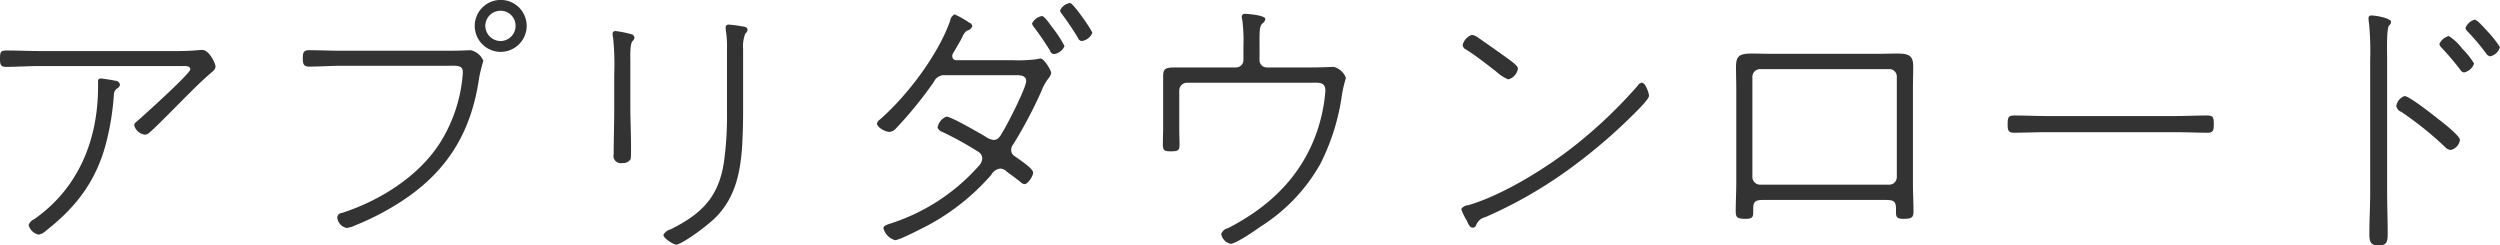 <svg xmlns="http://www.w3.org/2000/svg" width="359.969" height="35.34" viewBox="0 0 359.969 35.34">
  <defs>
    <style>
      .cls-1 {
        fill: #333;
        fill-rule: evenodd;
      }
    </style>
  </defs>
  <path id="アプリダウンロード_" data-name="アプリダウンロード " class="cls-1" d="M1075.34,8362.49a0.838,0.838,0,0,1-.6-0.44,32.955,32.955,0,0,0-2.64-3.12,0.889,0.889,0,0,1-.32-0.52,1.99,1.99,0,0,1,1.32-1.2c0.4,0,1.64,1.48,1.96,1.8a15.132,15.132,0,0,1,1.68,2.16A1.877,1.877,0,0,1,1075.34,8362.49Zm-3.76,2.32a0.748,0.748,0,0,1-.56-0.4,39.972,39.972,0,0,0-2.68-3.16,1.031,1.031,0,0,1-.32-0.52,2.016,2.016,0,0,1,1.36-1.16,7.314,7.314,0,0,1,1.92,1.8,11.617,11.617,0,0,1,1.72,2.16A1.959,1.959,0,0,1,1071.58,8364.81Zm-1.92,11.16a1.19,1.19,0,0,1-.8-0.4,48.146,48.146,0,0,0-6.32-5.08,1.1,1.1,0,0,1-.72-0.84,1.789,1.789,0,0,1,1.2-1.44c0.64,0,4.12,2.72,4.8,3.28,0.6,0.44,3.16,2.44,3.16,3.04A1.7,1.7,0,0,1,1069.66,8375.97Zm-9.16-13.12v19.2c0,2,.08,3.95.08,5.95,0,1.2-.12,1.72-1.32,1.72-1.16,0-1.32-.52-1.32-1.72,0-2,.12-3.95.12-5.95v-19.2a41.634,41.634,0,0,0-.16-5.04,4.9,4.9,0,0,1-.08-0.76,0.372,0.372,0,0,1,.4-0.44c0.72,0,2.84.4,2.84,0.92a0.624,0.624,0,0,1-.28.52C1060.38,8358.53,1060.5,8362.05,1060.5,8362.85Zm-25.8,10.64c-1.64,0-3.24-.08-4.84-0.08h-18.32c-1.6,0-3.2.08-4.8,0.08-0.84,0-.88-0.44-0.88-1.2,0-1,.08-1.28,1-1.28,1.48,0,3.12.08,4.68,0.08h18.32c1.56,0,3.12-.08,4.68-0.08,0.92,0,1,.28,1,1.28C1035.54,8373.01,1035.5,8373.49,1034.7,8373.49Zm-42.4,11.32c0,0.88-.24,1.08-1.44,1.08s-1.079-.44-1.079-1.52c0-1.2-.6-1.2-1.72-1.2H970.942c-1.12,0-1.72,0-1.72,1.2,0,1.08.12,1.52-1.08,1.52s-1.439-.2-1.439-1.08c0-1.37.08-2.72,0.08-4.12v-13.56c0-1-.04-2-0.04-3.04,0-1.52.319-2,2.239-2,1,0,2,.04,2.96.04h15.117c1,0,1.96-.04,2.92-0.04,1.879,0,2.279.44,2.279,1.96,0,1.04-.04,2.04-0.04,3.08v13.56C992.218,8382.09,992.3,8383.44,992.3,8384.81Zm-2.4-19.36a1.071,1.071,0,0,0-1.12-1.12H970.222a1.118,1.118,0,0,0-1.12,1.12v14.4a1.118,1.118,0,0,0,1.12,1.12h18.557a1.094,1.094,0,0,0,1.12-1.12v-14.4Zm-47.559,13.56a64.064,64.064,0,0,1-11.678,6.63,1.817,1.817,0,0,0-1.36,1.24,0.535,0.535,0,0,1-.48.28c-0.4,0-.6-0.48-0.88-1.08a7.956,7.956,0,0,1-.76-1.6,1.245,1.245,0,0,1,1-.55c5.079-1.49,11.558-5.52,15.718-8.88a68.4,68.4,0,0,0,8.678-8.32,0.838,0.838,0,0,1,.6-0.44c0.56,0,1.04,1.56,1.04,1.88,0,0.52-1.96,2.4-2.44,2.88A78.223,78.223,0,0,1,942.34,8379.01Zm-8.4-13.2a5.993,5.993,0,0,1-1.719-1.12c-1.4-1.08-2.8-2.2-4.32-3.16a0.843,0.843,0,0,1-.52-0.64,2.019,2.019,0,0,1,1.32-1.48,1.584,1.584,0,0,1,.76.28c1.32,0.92,2.639,1.84,3.919,2.76,0.92,0.68,1.96,1.36,1.96,1.8A1.882,1.882,0,0,1,933.941,8365.81ZM906.9,8377.97a25.389,25.389,0,0,1-8.6,9.03c-0.72.52-3.559,2.48-4.319,2.48a1.75,1.75,0,0,1-1.36-1.4,1.3,1.3,0,0,1,.96-0.84c5.519-2.83,9.958-6.83,12.358-12.67a23.394,23.394,0,0,0,1.68-7.12c0-1.32-.96-1.16-2.08-1.16H887.7a1.118,1.118,0,0,0-1.12,1.12v5.2c0,1.04.04,2.2,0.04,2.68,0,0.8-.32.88-1.28,0.88-0.919,0-1.119-.16-1.119-0.96,0-.88.04-1.76,0.04-2.64v-7.2c0-1.04.239-1.28,1.759-1.28H894.7a1.071,1.071,0,0,0,1.12-1.12v-1.92a23.464,23.464,0,0,0-.16-3.76,2.341,2.341,0,0,1-.08-0.52,0.422,0.422,0,0,1,.48-0.4c0.12,0,2.919.16,2.919,0.76a1.044,1.044,0,0,1-.44.64c-0.44.44-.4,1.16-0.4,3.24v1.96a1.04,1.04,0,0,0,1.08,1.12H905.5c1.64,0,3.159-.08,3.32-0.08a2.549,2.549,0,0,1,1.759,1.6,18,18,0,0,0-.56,2.32A31.565,31.565,0,0,1,906.9,8377.97Zm-34.361-17.68a0.674,0.674,0,0,1-.56-0.48,39.818,39.818,0,0,0-2.32-3.44,0.912,0.912,0,0,1-.24-0.48,1.885,1.885,0,0,1,1.44-1.08c0.44,0,3.2,3.96,3.2,4.32A1.95,1.95,0,0,1,872.538,8360.29Zm-4,1.88a0.628,0.628,0,0,1-.559-0.48,39.187,39.187,0,0,0-2.32-3.4,1.317,1.317,0,0,1-.28-0.52,1.955,1.955,0,0,1,1.44-1.08c0.36,0,1.239,1.32,1.519,1.68a17.321,17.321,0,0,1,1.72,2.64A1.951,1.951,0,0,1,868.538,8362.17Zm-2.4.72a1.719,1.719,0,0,1,.48-0.08c0.48,0,1.519,1.68,1.519,2.08a1.511,1.511,0,0,1-.32.68,7.581,7.581,0,0,0-1.119,2,64.857,64.857,0,0,1-4,7.56,1.291,1.291,0,0,0-.32.84,1,1,0,0,0,.48.88c1.24,0.88,2.68,1.84,2.68,2.4,0,0.44-.72,1.64-1.24,1.64a0.992,0.992,0,0,1-.6-0.32c-0.64-.52-1.32-1-1.959-1.48a1.432,1.432,0,0,0-.92-0.44,1.723,1.723,0,0,0-1.32.92,32.619,32.619,0,0,1-9,7.2c-0.759.39-4.2,2.19-4.839,2.19a2.429,2.429,0,0,1-1.679-1.72c0-.4.559-0.51,1.359-0.79a28.646,28.646,0,0,0,12.318-8.12,1.776,1.776,0,0,0,.56-1.12,1.191,1.191,0,0,0-.68-1.04,48.147,48.147,0,0,0-5.079-2.8,1.133,1.133,0,0,1-.68-0.6,2.037,2.037,0,0,1,1.28-1.6c0.68,0,4.719,2.36,5.559,2.84a2.688,2.688,0,0,0,1.2.52c0.76,0,1-.6,1.36-1.2,0.679-1.08,3.359-6.32,3.359-7.28s-1.2-.84-1.84-0.84H852.5a1.7,1.7,0,0,0-1.28,1,58.649,58.649,0,0,1-5.559,6.8,1.333,1.333,0,0,1-.84.36c-0.56,0-1.759-.64-1.759-1.2a0.96,0.96,0,0,1,.44-0.6c3.919-3.44,8.318-9.24,10.078-14.16a1.28,1.28,0,0,1,.64-0.96,11.661,11.661,0,0,1,2.119,1.2,0.581,0.581,0,0,1,.44.52,1.1,1.1,0,0,1-.8.64,2.082,2.082,0,0,0-.639.92c-0.4.76-.84,1.48-1.28,2.24a0.8,0.8,0,0,0-.16.52,0.57,0.57,0,0,0,.64.56h8.118A19.916,19.916,0,0,0,866.139,8362.89Zm-42.36-1.44v8.96c0,1.56-.04,3.12-0.12,4.72-0.24,3.92-.92,7.52-3.719,10.44-1.4,1.43-5.04,4.03-5.8,4.03-0.4,0-1.84-.92-1.84-1.4a1.655,1.655,0,0,1,1.04-.8c4.439-2.2,6.919-4.63,7.678-9.67a48.336,48.336,0,0,0,.44-7.2v-9.2a13.551,13.551,0,0,0-.16-2.52c0-.12-0.04-0.36-0.04-0.48a0.417,0.417,0,0,1,.52-0.4,14.859,14.859,0,0,1,1.8.24c0.32,0.04.84,0.08,0.84,0.52a0.817,0.817,0,0,1-.32.52A5.085,5.085,0,0,0,823.779,8361.45Zm-16.237,1.76v6.96c0,0.96.2,6.72,0.04,7.12a1.2,1.2,0,0,1-1.16.56,1.055,1.055,0,0,1-1.28-1.28c0-2.12.08-4.28,0.08-6.4v-5.08a37.259,37.259,0,0,0-.16-5.24,3.088,3.088,0,0,1-.08-0.6,0.39,0.39,0,0,1,.44-0.4,15.292,15.292,0,0,1,2.2.44,0.6,0.6,0,0,1,.52.52,0.742,0.742,0,0,1-.28.48C807.462,8360.73,807.542,8362.57,807.542,8363.21Zm-18.684-1.36a3.74,3.74,0,1,1,3.759-3.76A3.756,3.756,0,0,1,788.858,8361.85Zm0-5.92a2.185,2.185,0,0,0-2.2,2.16,2.22,2.22,0,0,0,2.2,2.2,2.184,2.184,0,0,0,2.159-2.2A2.15,2.15,0,0,0,788.858,8355.93Zm-3.08,9.6c-1.079,7.6-4.359,13.24-10.758,17.55a38.379,38.379,0,0,1-7.119,3.76,3.4,3.4,0,0,1-1.239.36,1.712,1.712,0,0,1-1.32-1.51,0.7,0.7,0,0,1,.68-0.65c5.4-1.75,10.958-5.19,14.077-10.03a21.656,21.656,0,0,0,3.28-9.6,3.881,3.881,0,0,0,.04-0.68c0-1-.92-0.88-2.12-0.88H766.062c-1.6,0-3.2.12-4.8,0.12-0.839,0-.879-0.52-0.879-1.2,0-.76.08-1.16,0.879-1.16,1.6,0,3.2.08,4.8,0.08h15.2c1.6,0,3.16-.08,3.319-0.08a2.63,2.63,0,0,1,1.8,1.52A24.443,24.443,0,0,0,785.778,8365.53Zm-44.759,5.32c-0.52.52-2.32,2.32-2.839,2.72a0.871,0.871,0,0,1-.56.2,1.852,1.852,0,0,1-1.52-1.36,0.786,0.786,0,0,1,.36-0.52c0.919-.8,7.718-6.92,7.718-7.52,0-.56-0.8-0.48-1.2-0.48H722.422c-1.6,0-3.2.12-4.8,0.12-0.8,0-.84-0.44-0.84-1.2,0-.8.04-1.16,0.88-1.16,1.6,0,3.159.08,4.759,0.08h19.757a34.527,34.527,0,0,0,3.519-.16h0.2c1.04,0,1.92,2,1.92,2.4a1.061,1.061,0,0,1-.44.72C745.418,8366.33,742.9,8368.97,741.019,8370.85Zm-10.118-4v-0.76a0.358,0.358,0,0,1,.44-0.4c0.28,0,1.719.24,2.079,0.32a0.684,0.684,0,0,1,.64.56,0.786,0.786,0,0,1-.36.52,1.058,1.058,0,0,0-.52.92,38.267,38.267,0,0,1-1.039,6.64c-1.4,5.64-4.28,9.48-8.839,13.03a1.829,1.829,0,0,1-.96.48,1.913,1.913,0,0,1-1.44-1.36,1.322,1.322,0,0,1,.76-0.83C728.1,8381.49,730.9,8374.49,730.9,8366.85Z" transform="translate(-716.781 -8354.38)"/>
</svg>
